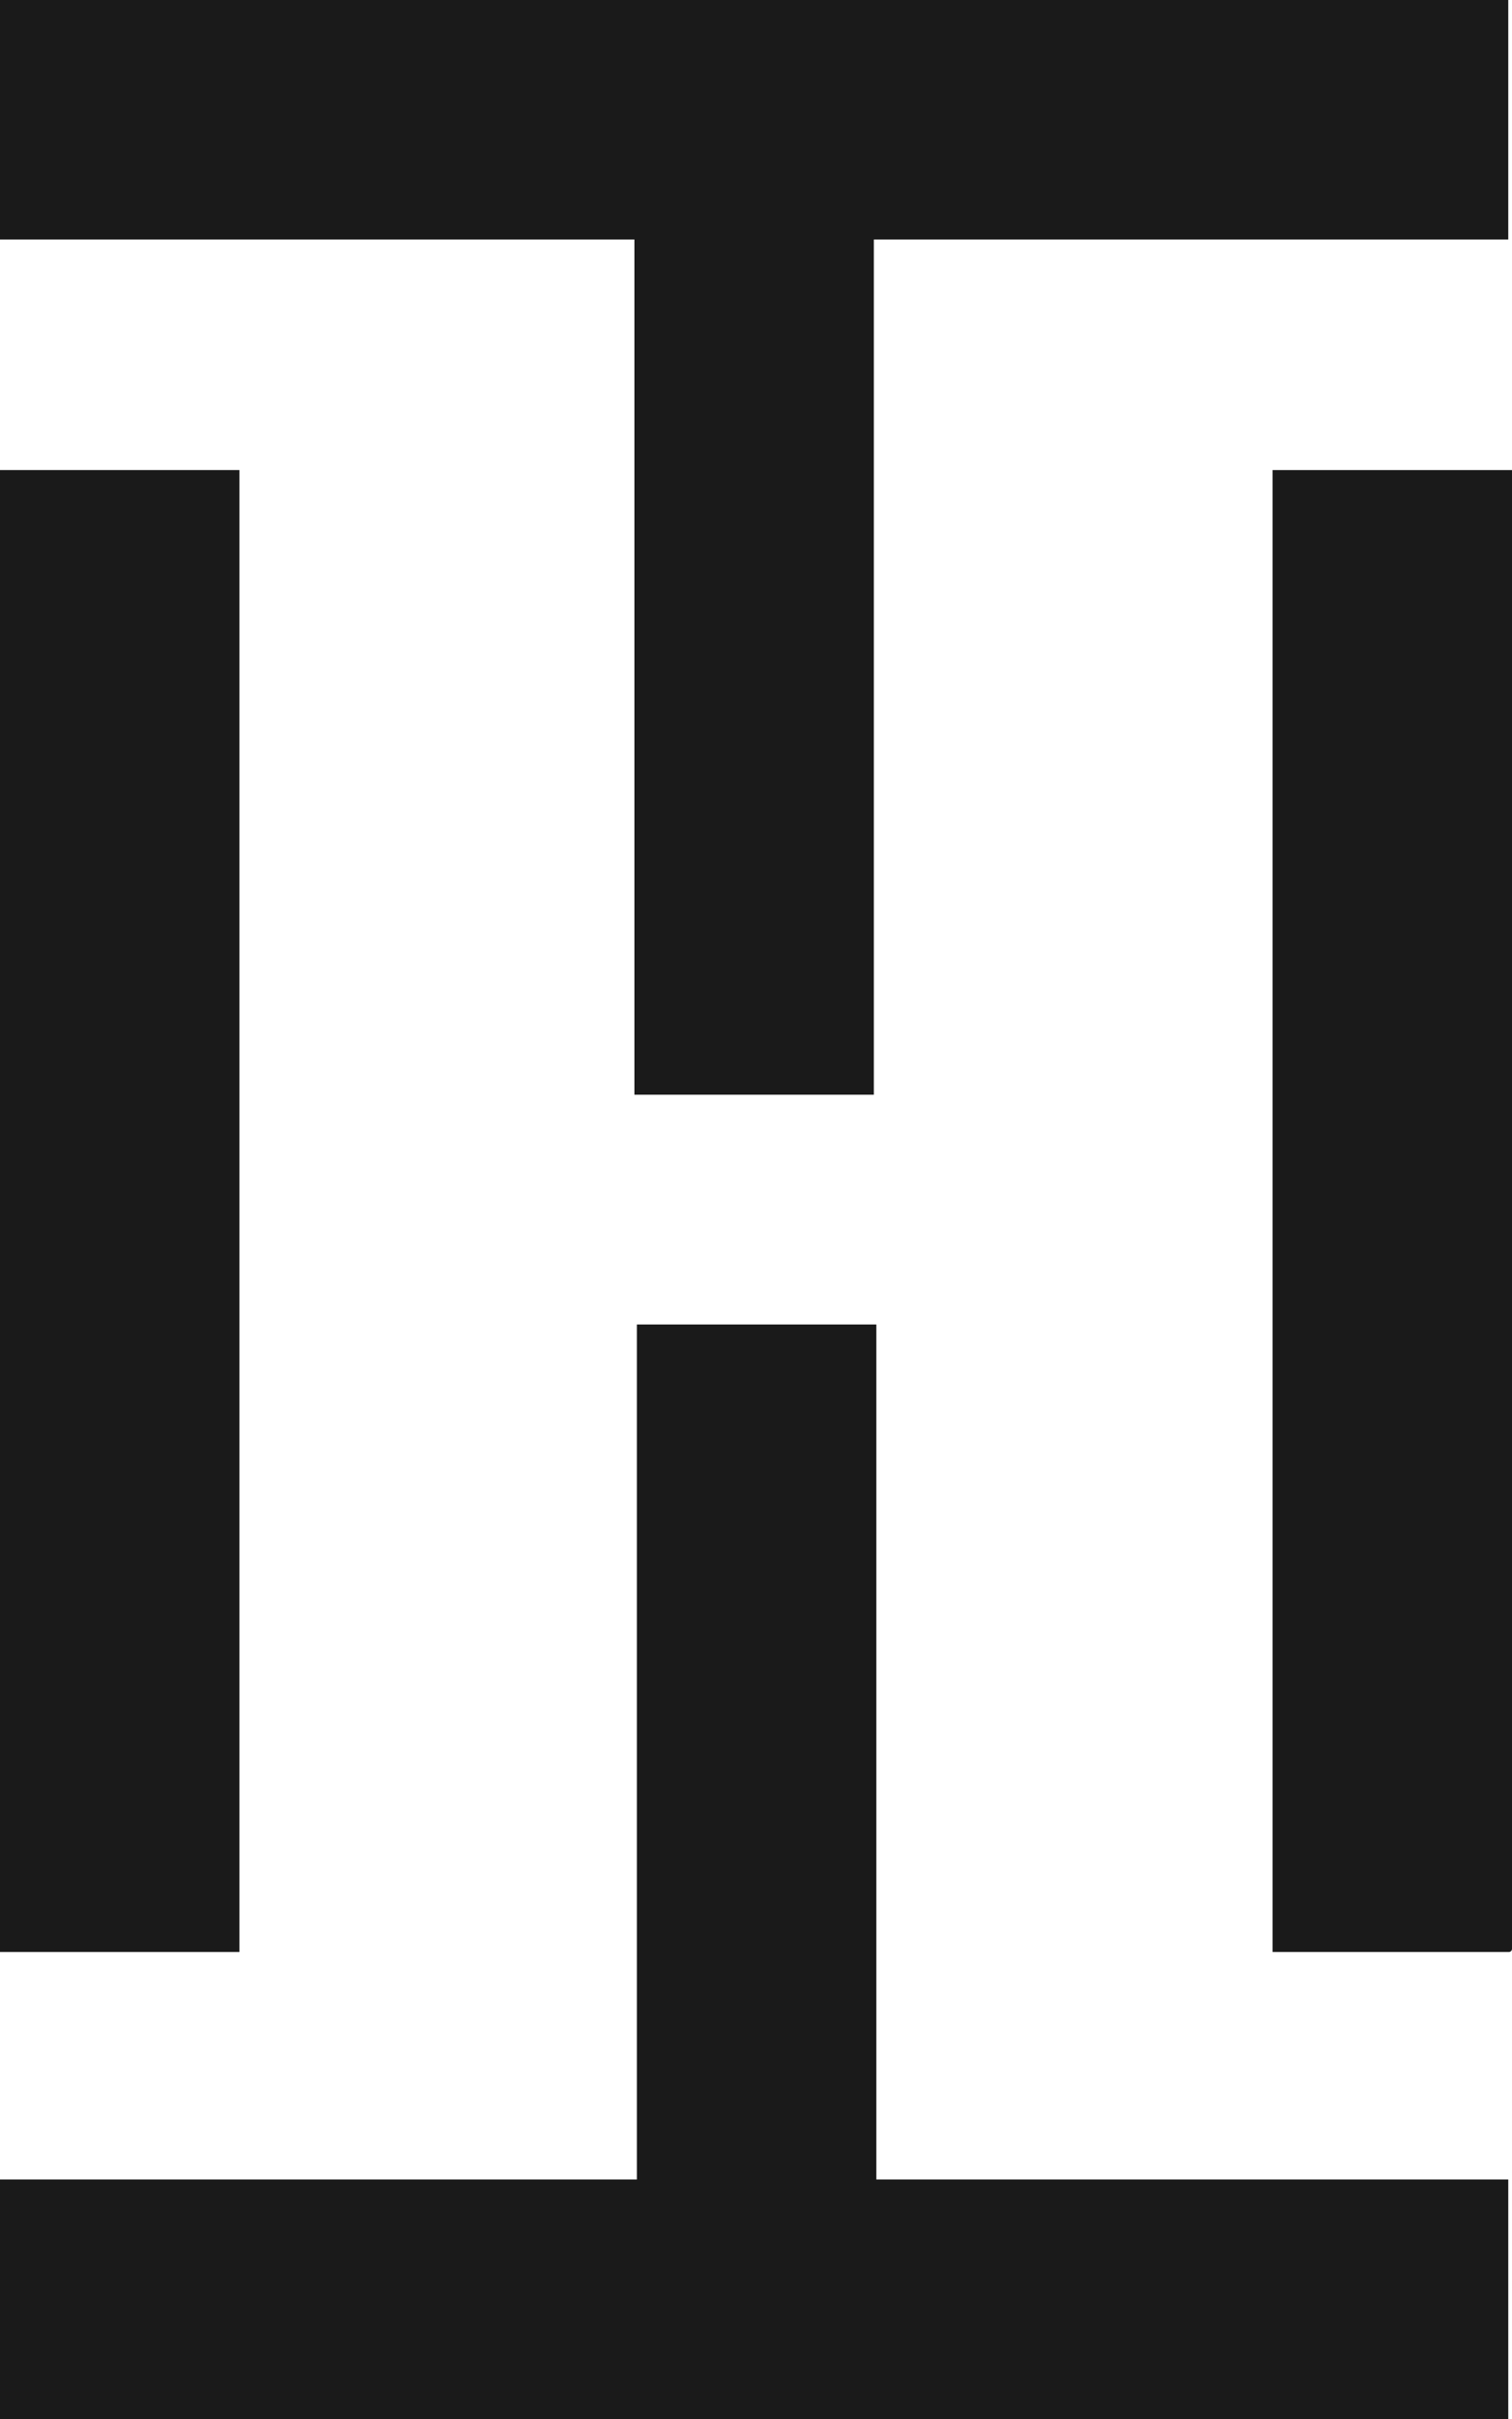 <?xml version="1.0" encoding="UTF-8"?><svg id="Calque_2" xmlns="http://www.w3.org/2000/svg" viewBox="0 0 218.14 348.85"><defs><style>.cls-1{fill:#1a1a1a;stroke-width:0px;}</style></defs><g id="logo_principal"><g id="monogramme-grisfonce"><rect class="cls-1" y="67.79" width="34.54" height="213.71"/><path class="cls-1" d="m183.6,281.5h34.09c.25,0,.45-.2.45-.45V67.79h-34.54v213.71Z"/><polygon class="cls-1" points="91.53 157.87 126.07 157.87 126.07 34.54 217.6 34.54 217.6 0 0 0 0 34.54 91.53 34.54 91.53 157.87"/><polygon class="cls-1" points="217.6 314.31 126.43 314.31 126.43 191.01 91.89 191.01 91.89 314.31 0 314.31 0 348.85 217.6 348.85 217.6 314.31"/></g></g></svg>